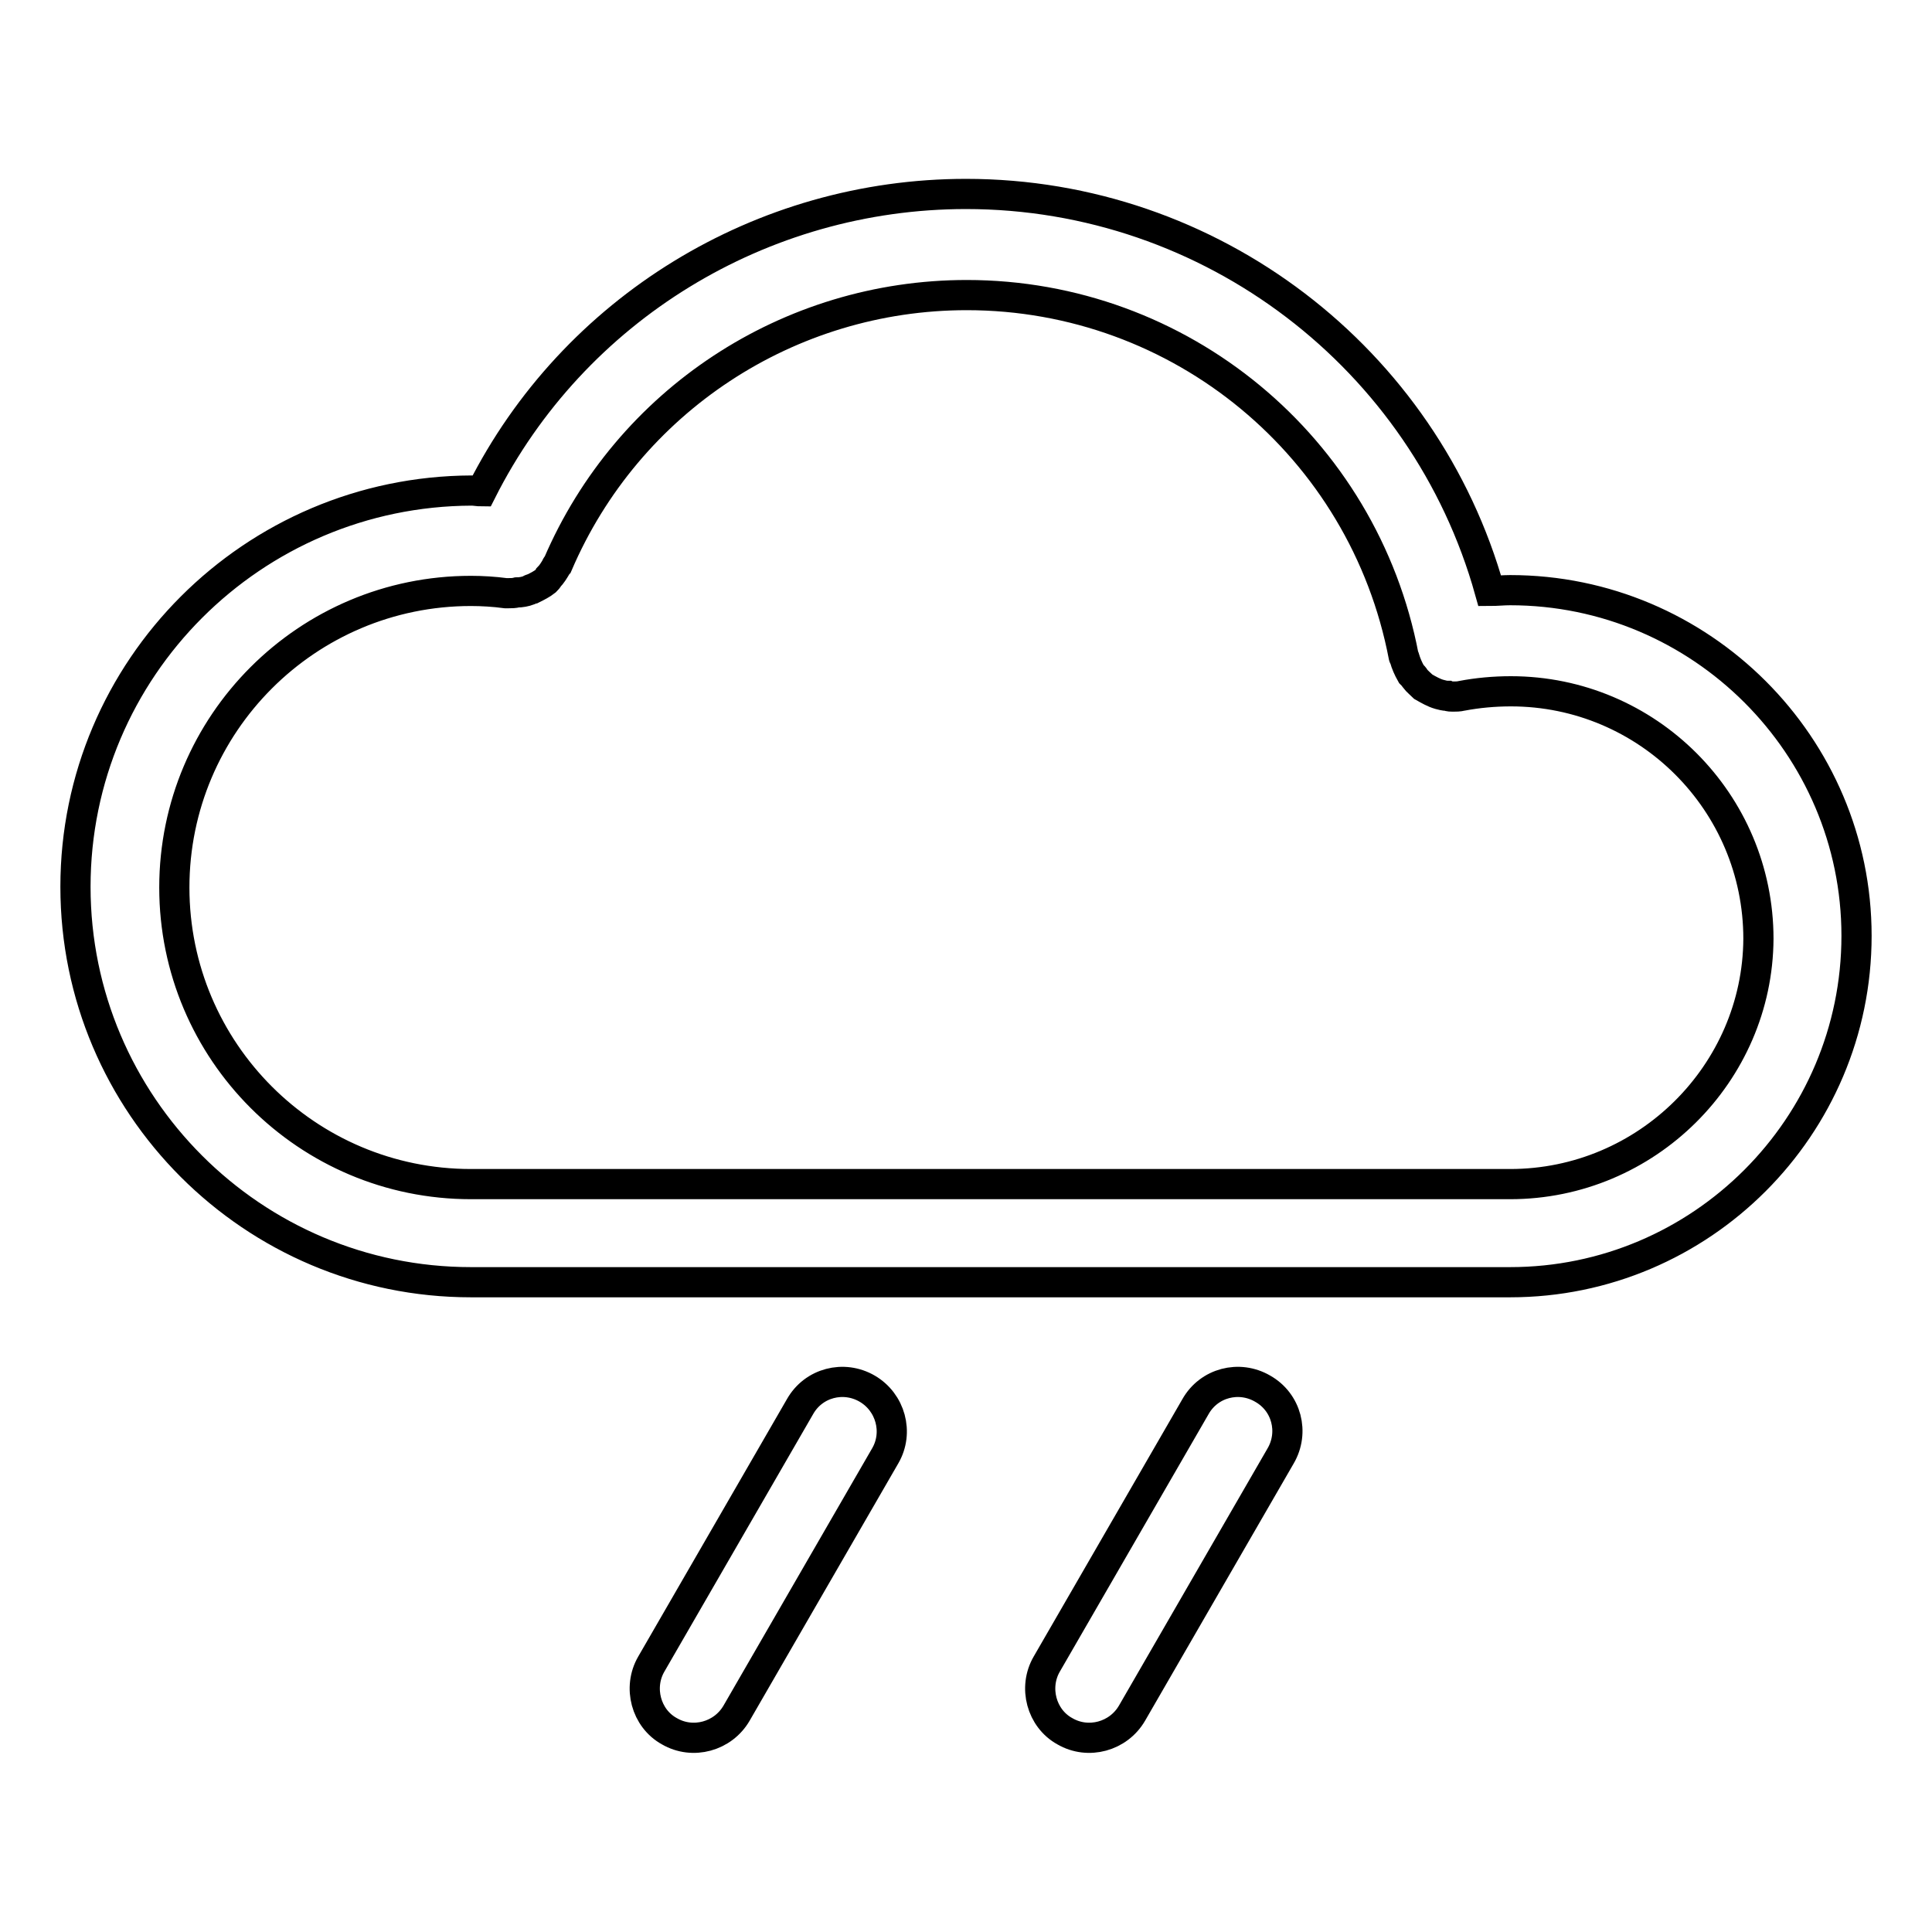 <?xml version="1.0" encoding="utf-8"?>
<!-- Svg Vector Icons : http://www.onlinewebfonts.com/icon -->
<!DOCTYPE svg PUBLIC "-//W3C//DTD SVG 1.1//EN" "http://www.w3.org/Graphics/SVG/1.1/DTD/svg11.dtd">
<svg version="1.1" xmlns="http://www.w3.org/2000/svg" xmlns:xlink="http://www.w3.org/1999/xlink" x="0px" y="0px" viewBox="0 0 256 256" enable-background="new 0 0 256 256" xml:space="preserve">
<g> <path stroke-width="4" fill-opacity="0" stroke="#000000"  d="M200.1,78.2c-0.9,0-1.8,0.1-2.7,0.1c-8.6-30.8-36.9-52.6-69.4-52.6c-27.1,0-52,15.2-64.2,39.4 c-0.4,0-0.9-0.1-1.3-0.1C33.5,65.1,10,88.6,10,117.5c0,28.9,23.5,52.4,52.4,52.4h137.7c25.3,0,45.9-20.6,45.9-45.9 C246,98.8,225.4,78.2,200.1,78.2z M200.1,156.9H62.4c-21.7,0-39.3-17.6-39.3-39.3c0-21.7,17.6-39.3,39.3-39.3 c1.5,0,3.1,0.1,4.6,0.3c0.1,0,0.3,0,0.4,0c0.4,0,0.7,0,1.1-0.1c0.5,0,1.1-0.1,1.6-0.3c0.2-0.1,0.3-0.2,0.5-0.2 c0.6-0.3,1.2-0.6,1.7-1c0.2-0.2,0.3-0.3,0.4-0.5c0.4-0.4,0.7-0.9,1-1.4c0-0.1,0.1-0.2,0.2-0.3c9.3-21.7,30.6-35.7,54.2-35.7 c28.3,0,52.6,20.1,57.9,47.9c0,0,0,0,0,0c0,0,0,0,0,0c0,0.1,0.1,0.1,0.1,0.2c0.2,0.7,0.5,1.4,0.9,2.1c0.2,0.2,0.4,0.4,0.5,0.6 c0.3,0.4,0.7,0.7,1.1,1.1c0.7,0.4,1.4,0.8,2.1,1c0.4,0.1,0.7,0.2,1.1,0.2c0.2,0.1,0.5,0.1,0.7,0.1c0.4,0,0.8,0,1.2-0.1c0,0,0,0,0,0 h0c2.1-0.4,4.3-0.6,6.5-0.6c18.1,0,32.8,14.7,32.8,32.8C232.9,142.2,218.2,156.9,200.1,156.9L200.1,156.9z M114.9,184 c-3.1-1.8-7.1-0.8-8.9,2.4c0,0,0,0,0,0l-19.7,34.1c-1.8,3.1-0.7,7.2,2.4,8.9c3.1,1.8,7.1,0.7,8.9-2.4l19.7-34.1 C119.1,189.8,118,185.8,114.9,184C114.9,184,114.9,184,114.9,184z M167.3,184c-3.1-1.8-7.1-0.8-8.9,2.4c0,0,0,0,0,0l-19.7,34.1 c-1.8,3.1-0.7,7.2,2.4,8.9c3.1,1.8,7.1,0.7,8.9-2.4l19.7-34.1C171.5,189.8,170.5,185.8,167.3,184C167.3,184,167.3,184,167.3,184z" /></g>
</svg>